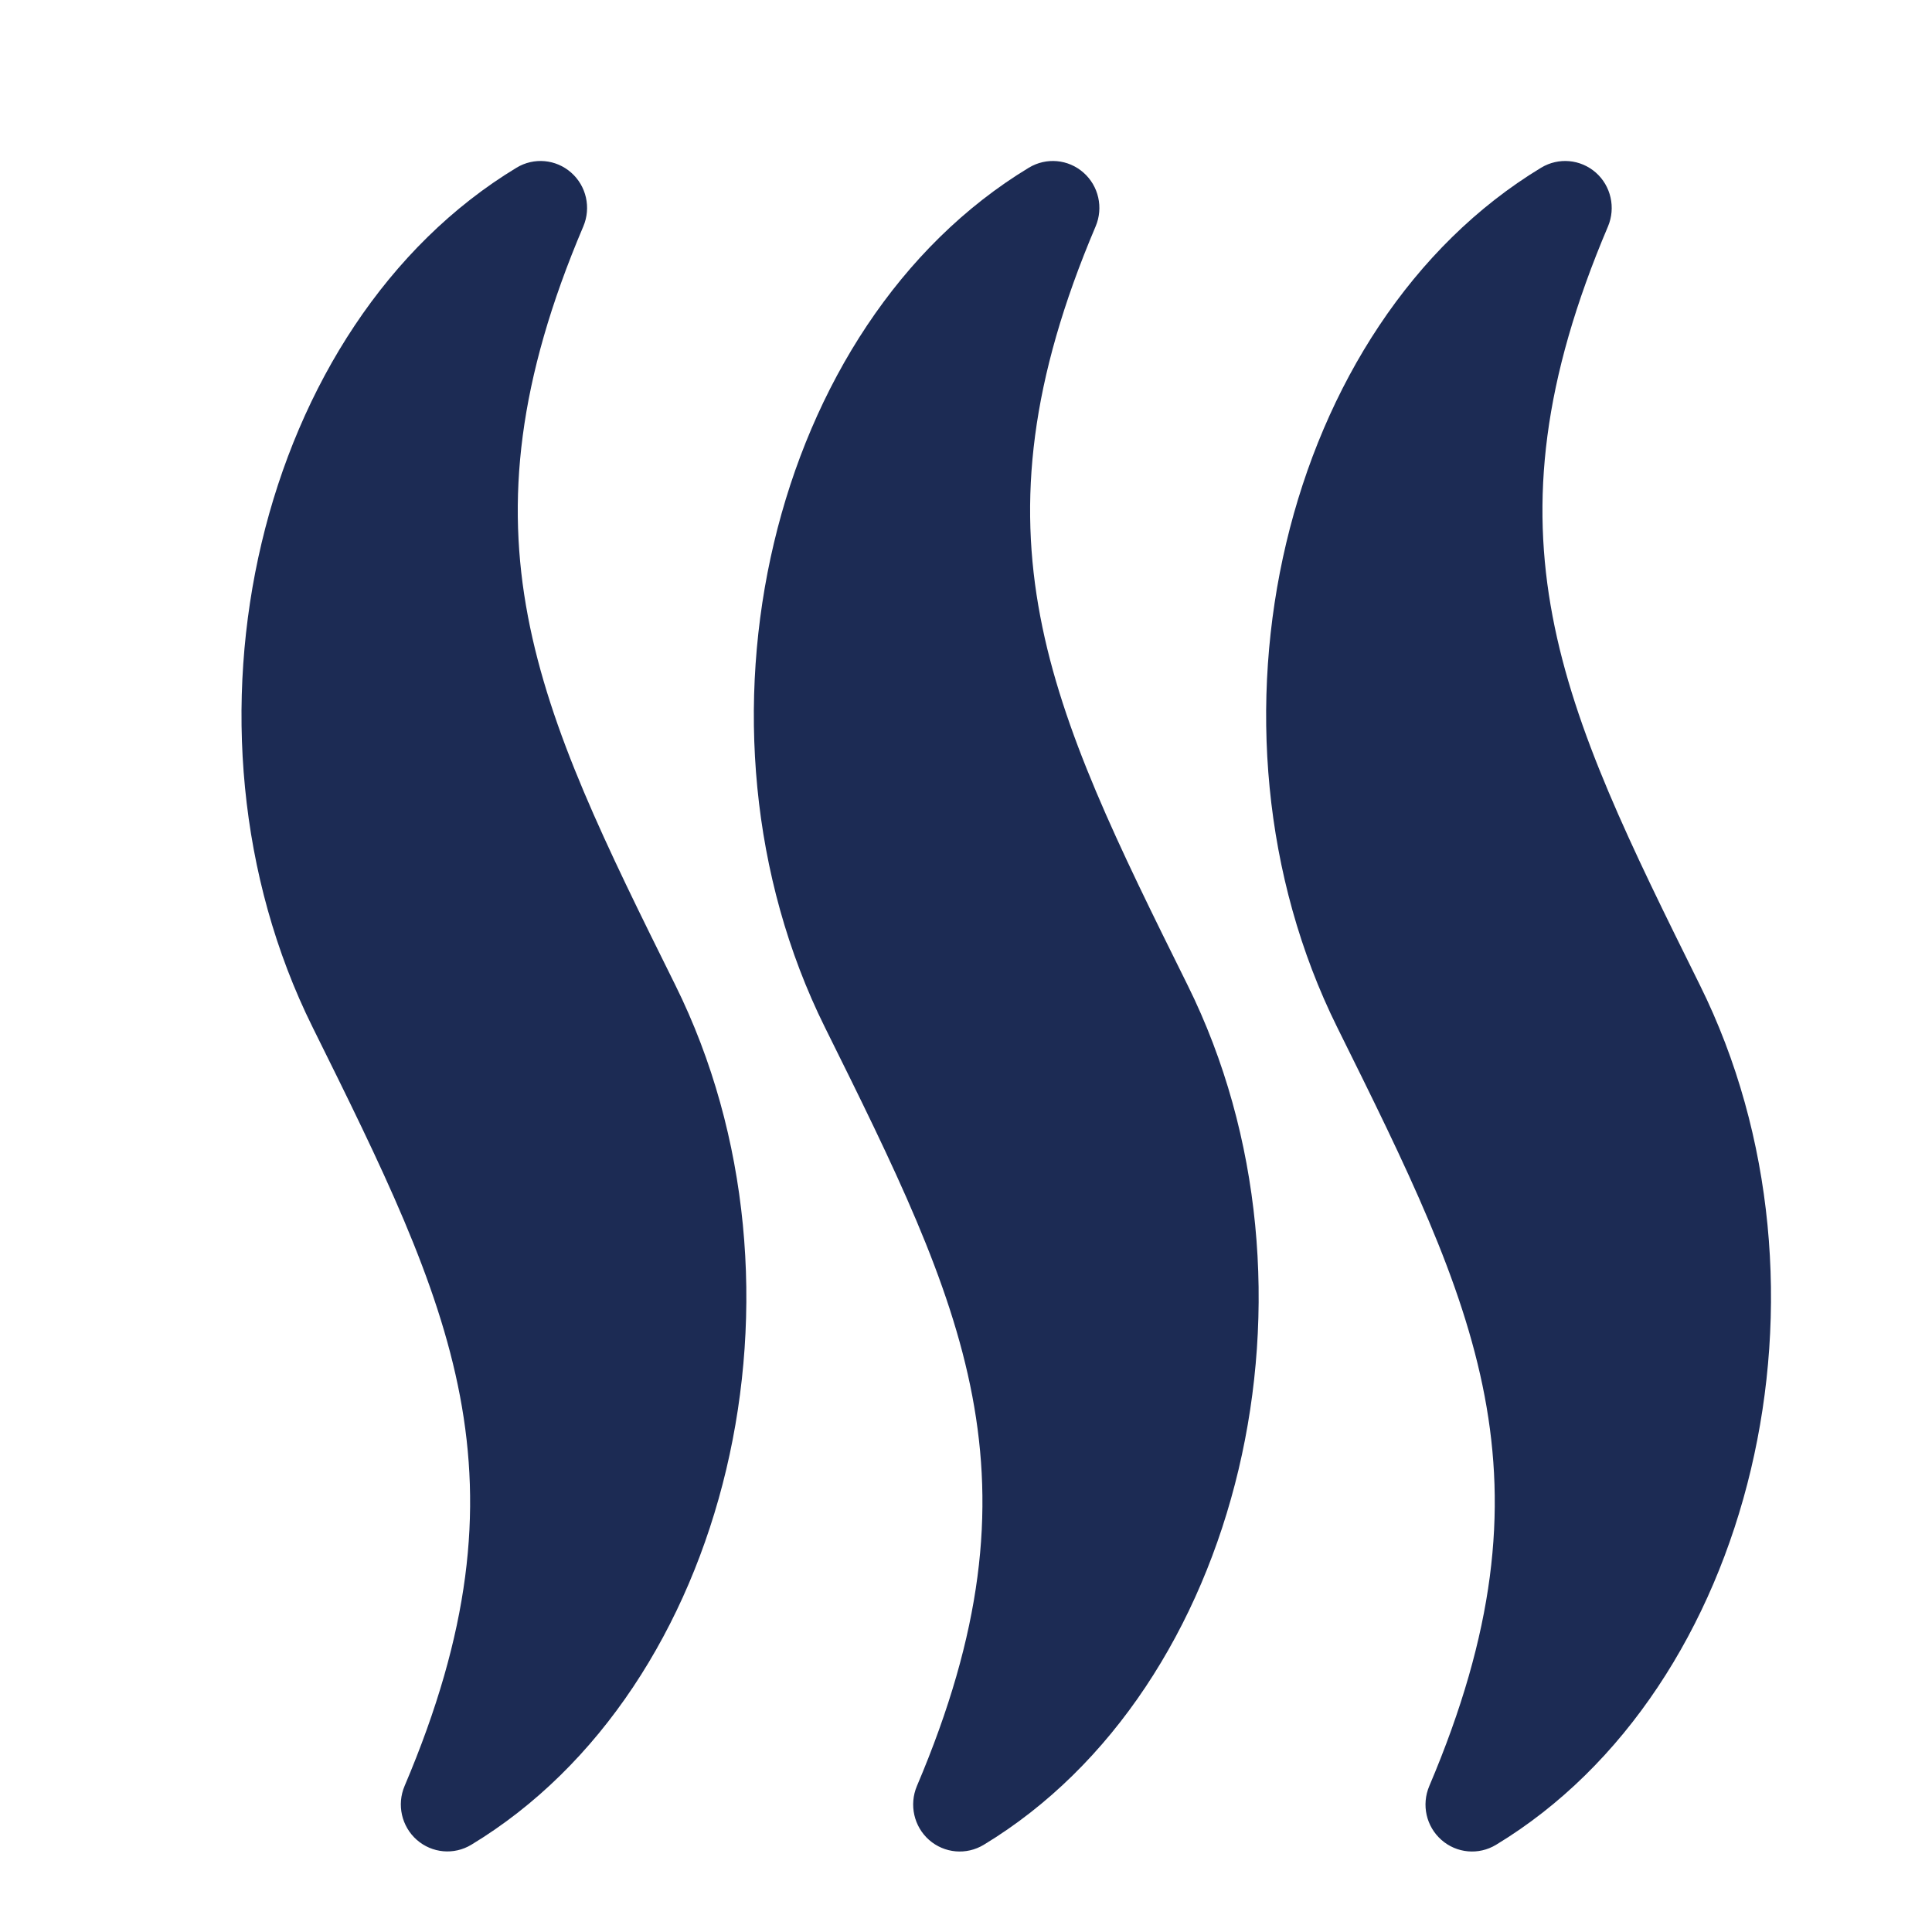<svg width="24" height="24" viewBox="0 0 24 24" fill="none" xmlns="http://www.w3.org/2000/svg">
<path d="M7.246 2.813C7.345 2.58 7.284 2.31 7.095 2.144C6.906 1.977 6.632 1.953 6.417 2.083C3.209 4.024 2.024 9.013 3.883 12.76C5.612 16.247 6.656 18.351 5.026 22.186C4.927 22.419 4.989 22.689 5.177 22.855C5.367 23.022 5.64 23.046 5.855 22.916C9.063 20.975 10.247 15.986 8.389 12.237C6.66 8.751 5.616 6.647 7.246 2.813ZM13.61 2.813C13.709 2.58 13.648 2.31 13.459 2.144C13.27 1.977 12.997 1.953 12.781 2.083C9.573 4.024 8.389 9.014 10.247 12.761C11.977 16.248 13.02 18.352 11.39 22.187C11.292 22.42 11.353 22.69 11.541 22.856C11.731 23.023 12.004 23.047 12.22 22.917C15.427 20.976 16.611 15.987 14.753 12.238C13.024 8.751 11.981 6.647 13.61 2.813ZM21.117 12.238C19.389 8.751 18.345 6.647 19.975 2.813C20.073 2.58 20.012 2.31 19.824 2.144C19.634 1.977 19.361 1.953 19.145 2.083C15.937 4.024 14.753 9.014 16.611 12.761C18.341 16.248 19.384 18.352 17.755 22.187C17.656 22.42 17.717 22.69 17.906 22.856C18.095 23.023 18.369 23.047 18.584 22.917C21.791 20.976 22.976 15.986 21.117 12.238Z" fill="#1C2B54"/>
</svg>
